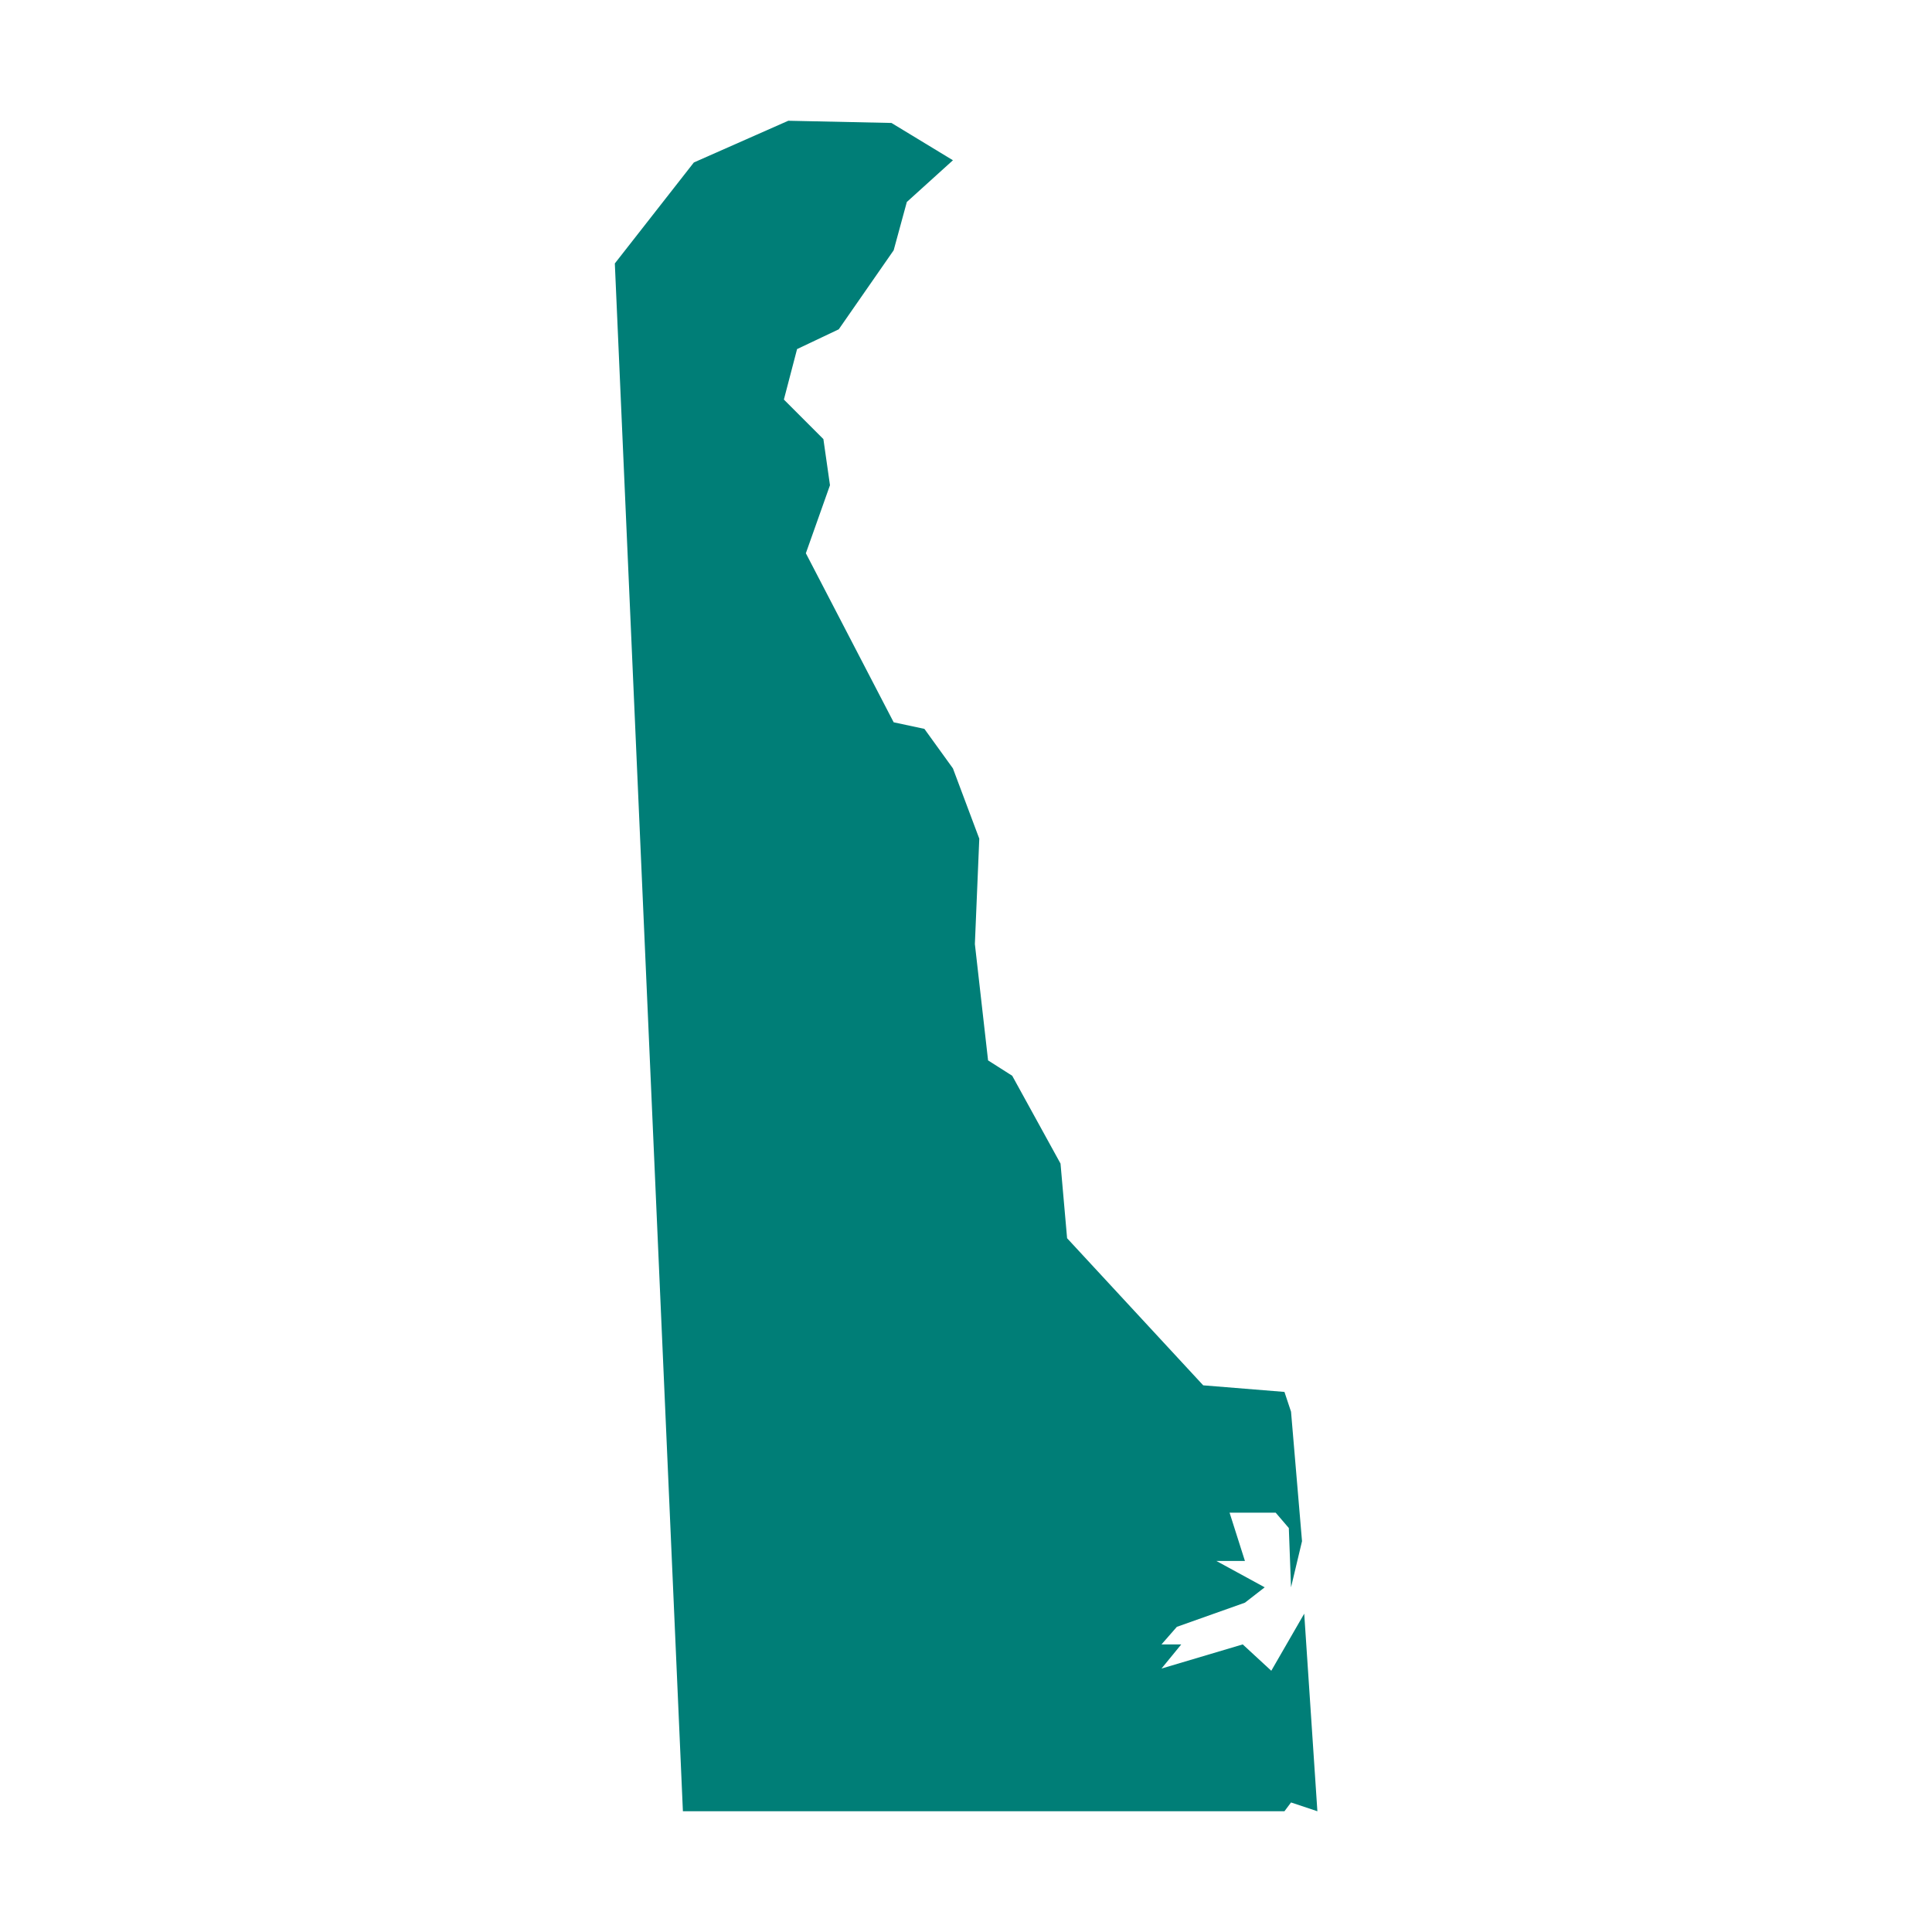 <svg width="64" height="64" viewBox="0 0 64 64" fill="none" xmlns="http://www.w3.org/2000/svg">
<path d="M31.567 5.309L30.04 6.691L29.604 8.291L27.785 10.909L26.404 11.564L25.967 13.236L27.276 14.546L27.494 16.073L26.695 18.327L29.604 23.927L30.622 24.145L31.567 25.454L32.44 27.782L32.294 31.273L32.731 35.127L33.531 35.636L35.131 38.545L35.349 41.018L39.858 45.891L42.549 46.109L42.767 46.764L43.131 51.054L42.767 52.582L42.694 50.618L42.258 50.109H40.731L41.24 51.709H40.294L41.895 52.582L41.24 53.091L38.985 53.891L38.476 54.473H39.131L38.476 55.273L41.167 54.473L42.113 55.346L43.204 53.455L43.64 60L42.767 59.709L42.549 60H22.622L20.367 8.727L22.985 5.382L26.113 4L29.531 4.073L31.567 5.309Z" fill="#007E77"/>
</svg>
